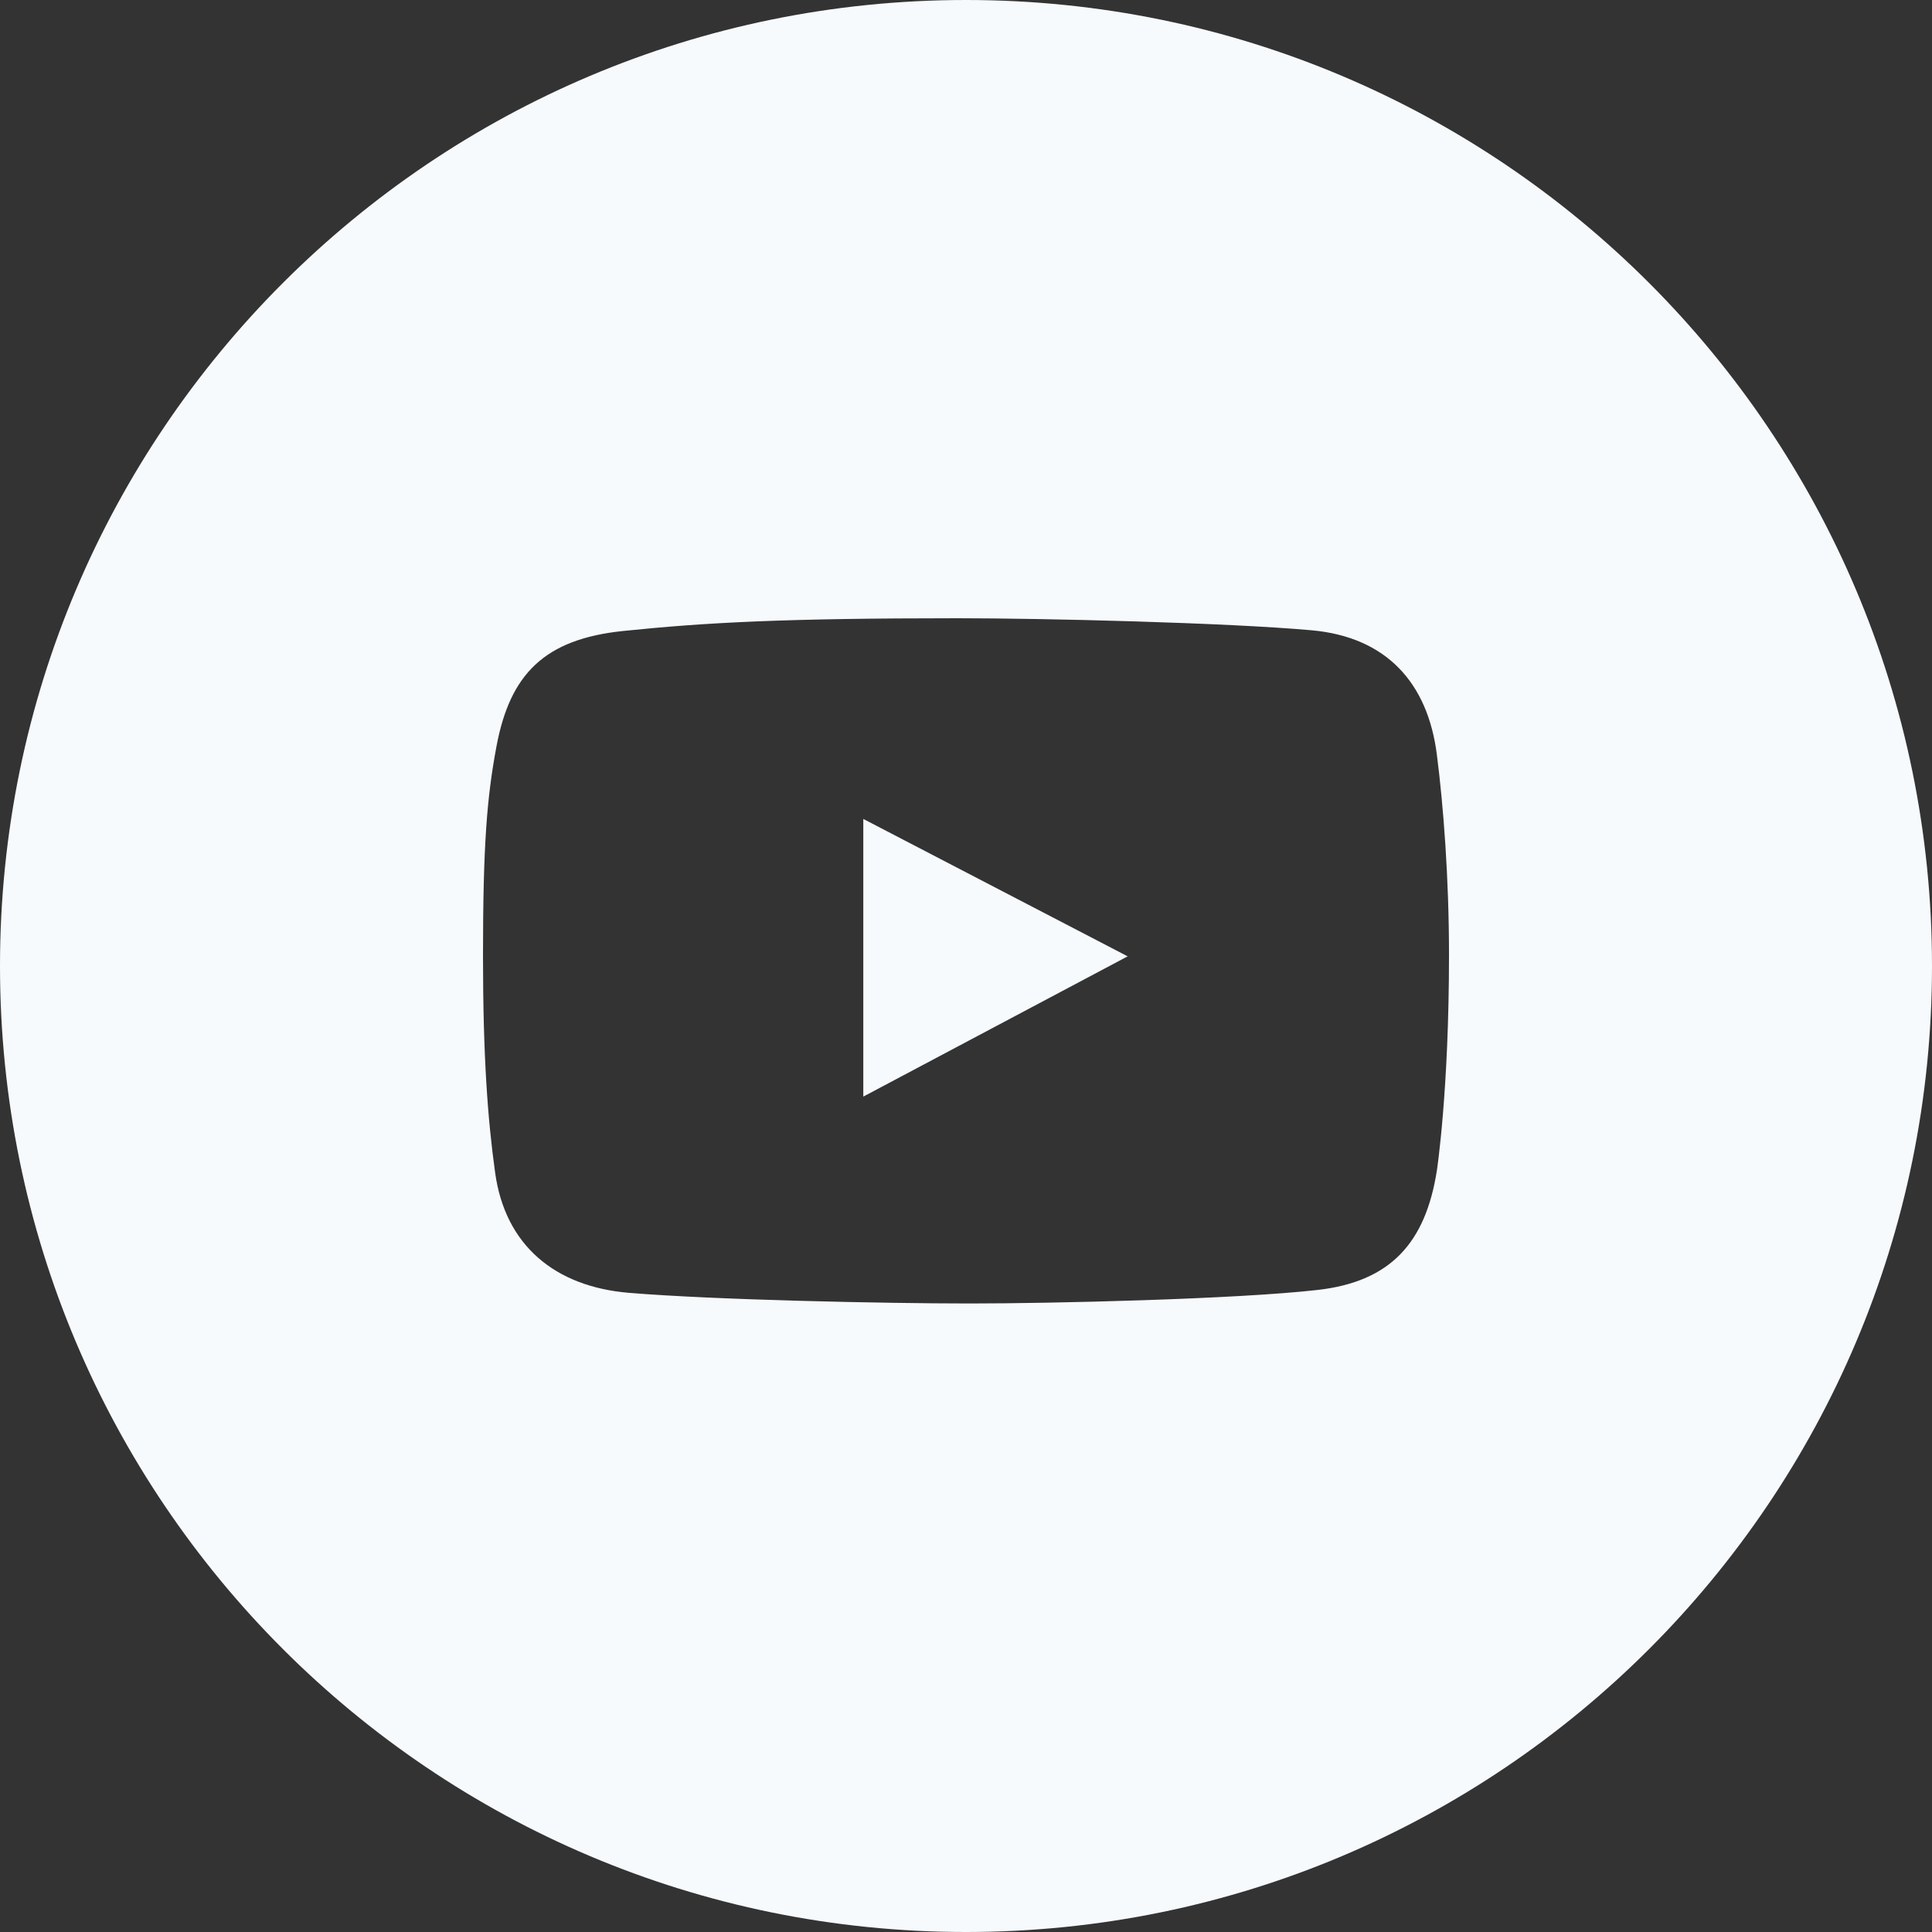 <?xml version="1.0" encoding="UTF-8"?> <svg xmlns="http://www.w3.org/2000/svg" width="25" height="25" viewBox="0 0 25 25" fill="none"><rect x="0" y="0" width="25" height="25" fill="#333333" stroke="none"/> <g clip-path="url(#clip0_526_12412)"> <path fill-rule="evenodd" clip-rule="evenodd" d="M12.5 25C19.404 25 25 19.404 25 12.5C25 5.596 19.404 0 12.5 0C5.596 0 0 5.596 0 12.5C0 19.404 5.596 25 12.5 25ZM16.975 8.156C17.934 8.243 18.475 8.83 18.593 9.766C18.677 10.419 18.75 11.354 18.75 12.36C18.75 14.126 18.593 15.147 18.593 15.147C18.447 16.079 17.996 16.585 17.049 16.692C15.99 16.812 13.608 16.867 12.55 16.867C11.456 16.867 9.241 16.821 8.136 16.729C7.186 16.649 6.537 16.119 6.407 15.174C6.311 14.486 6.25 13.669 6.25 12.369C6.25 10.922 6.302 10.309 6.425 9.655C6.6 8.723 7.045 8.271 8.062 8.165C9.129 8.055 10.137 8 12.394 8C13.498 8 15.876 8.057 16.975 8.156ZM11.171 10.597V14.19L14.592 12.375L11.171 10.597Z" fill="#F6FAFD"></path> </g> <defs> <clipPath id="clip0_526_12412"> <rect width="25" height="25" fill="white"></rect> </clipPath> </defs> </svg> 
